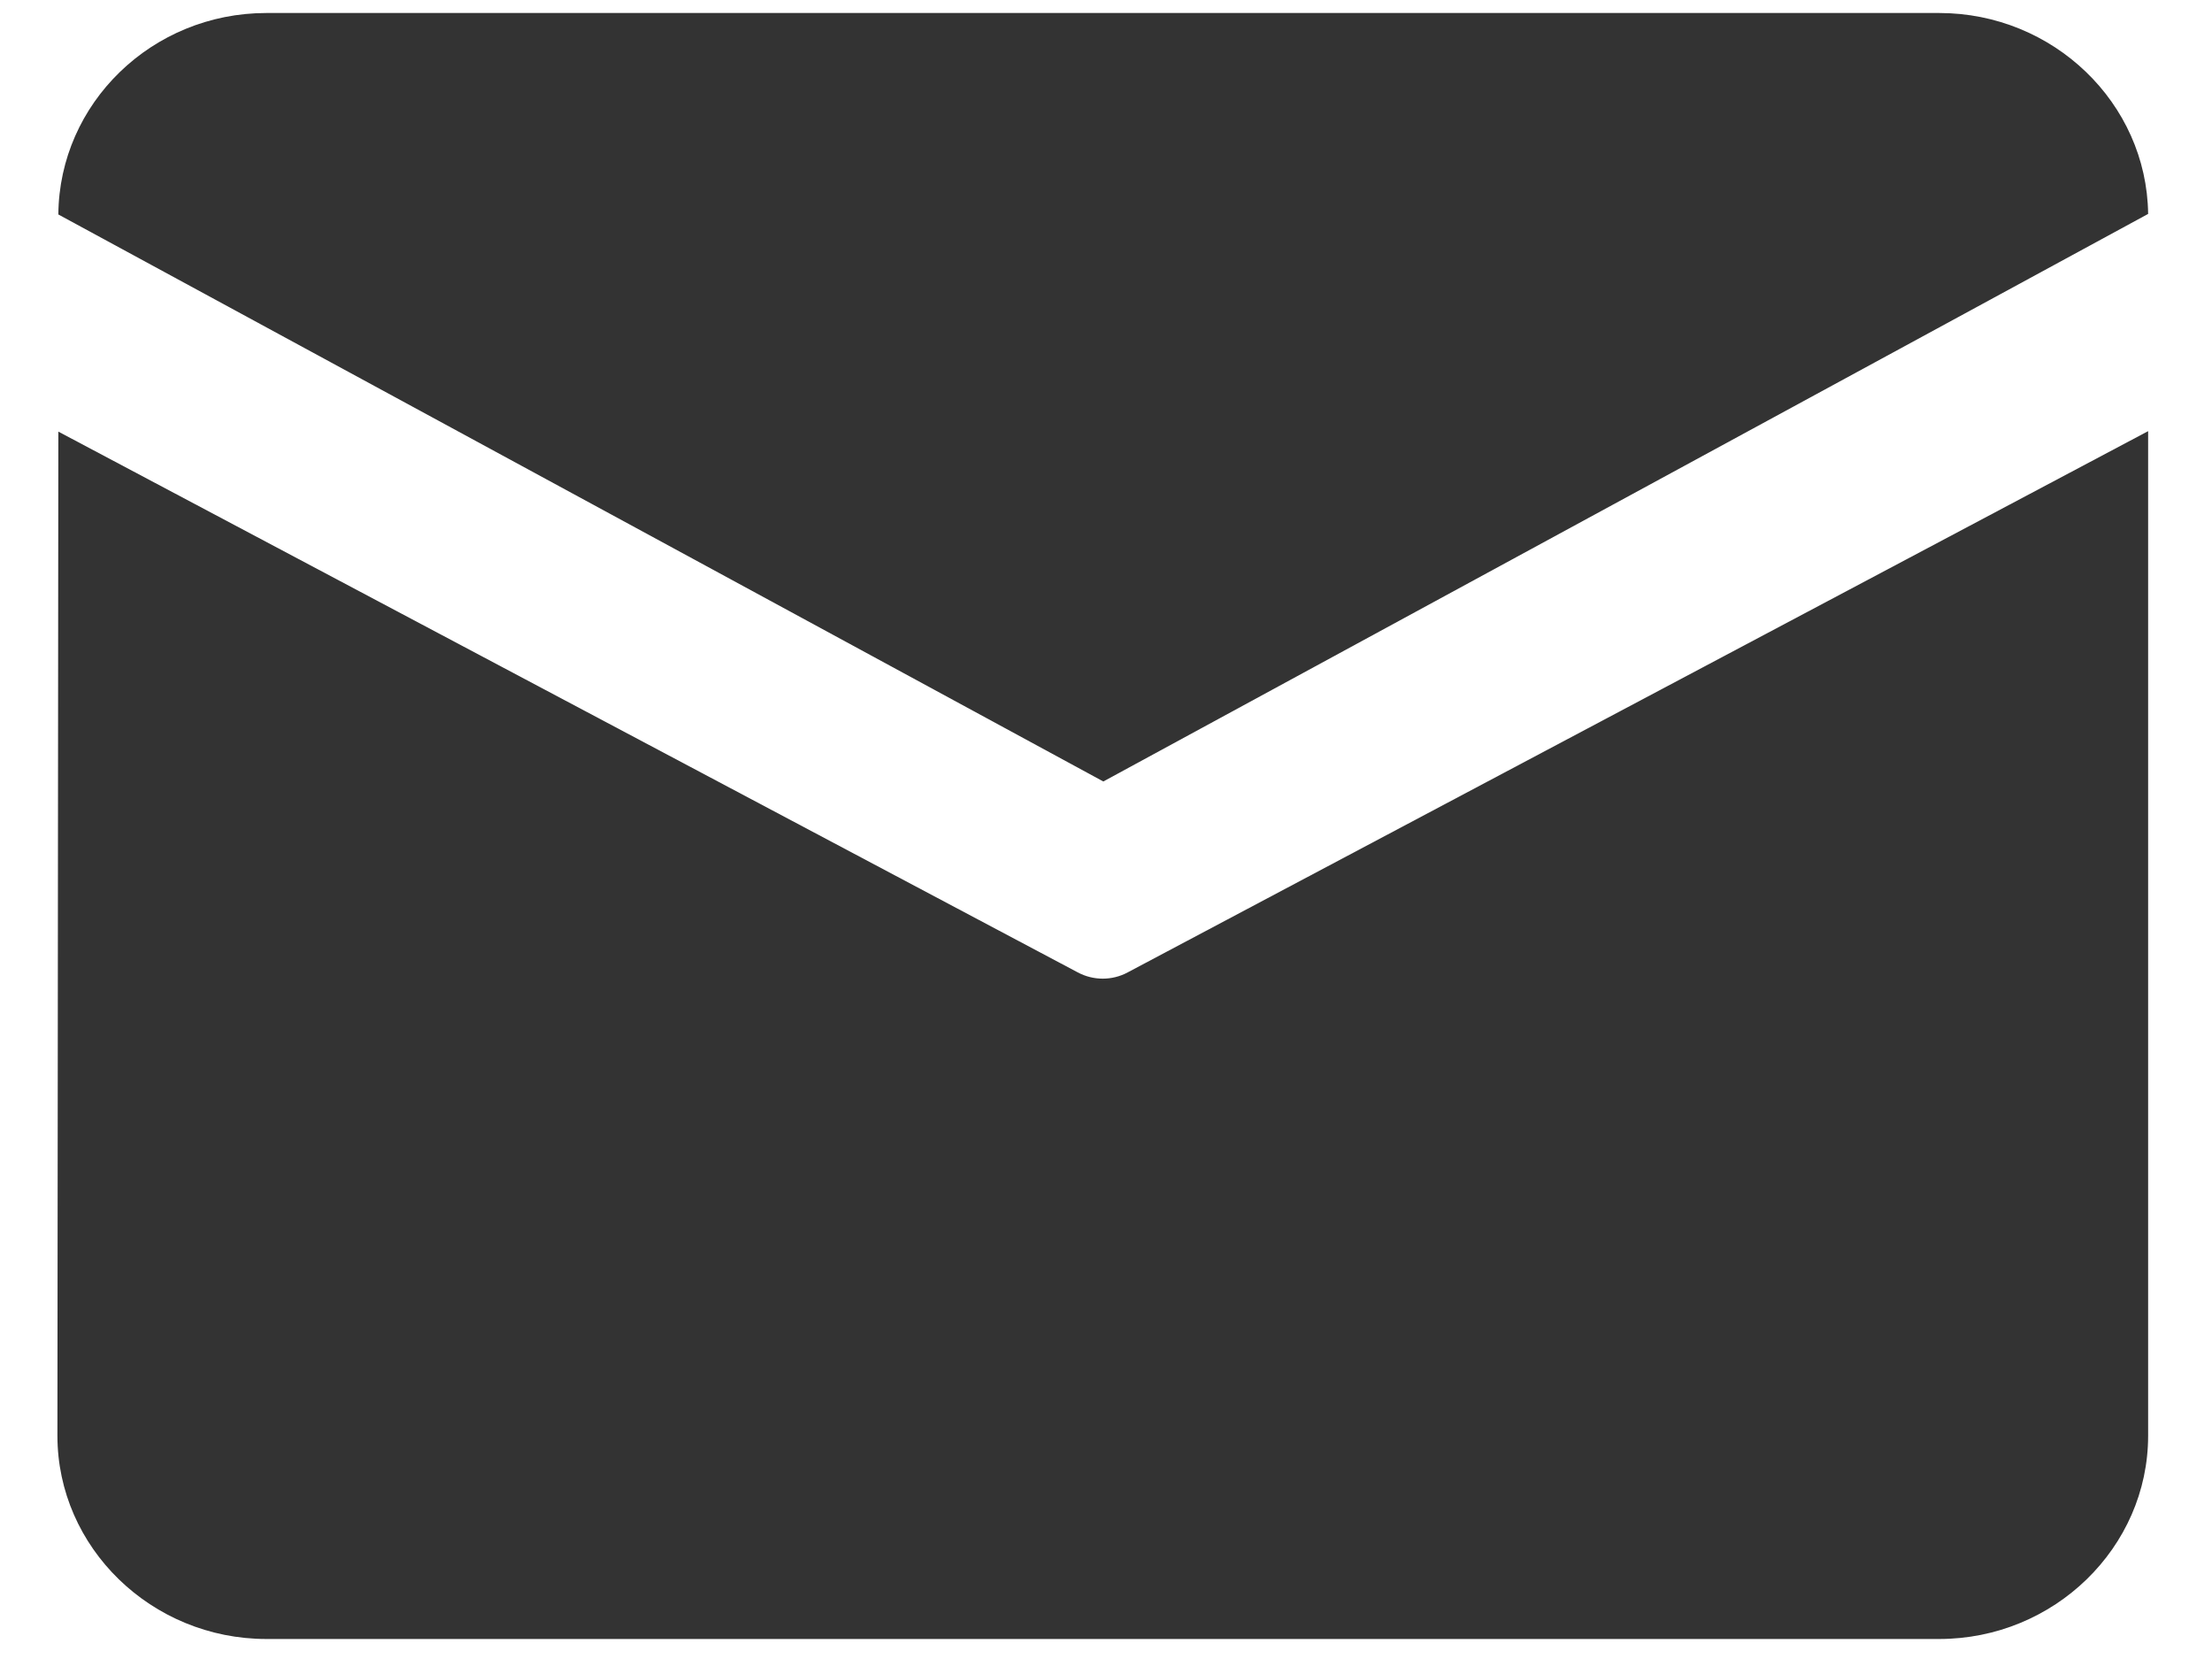 <svg xmlns="http://www.w3.org/2000/svg" width="24" height="18" viewBox="0 0 24 18" fill="none"><path id="Vector" d="M2.891 0.141H21.039C22.278 0.141 23.292 1.118 23.307 2.321L11.971 8.479L0.633 2.327C0.643 1.121 1.649 0.141 2.891 0.141ZM0.633 4.683L0.623 15.577C0.623 16.791 1.644 17.783 2.891 17.783H21.039C22.286 17.783 23.307 16.791 23.307 15.577V4.678L12.236 10.55C12.068 10.641 11.862 10.641 11.693 10.55L0.633 4.683Z" fill="#333333"></path></svg>